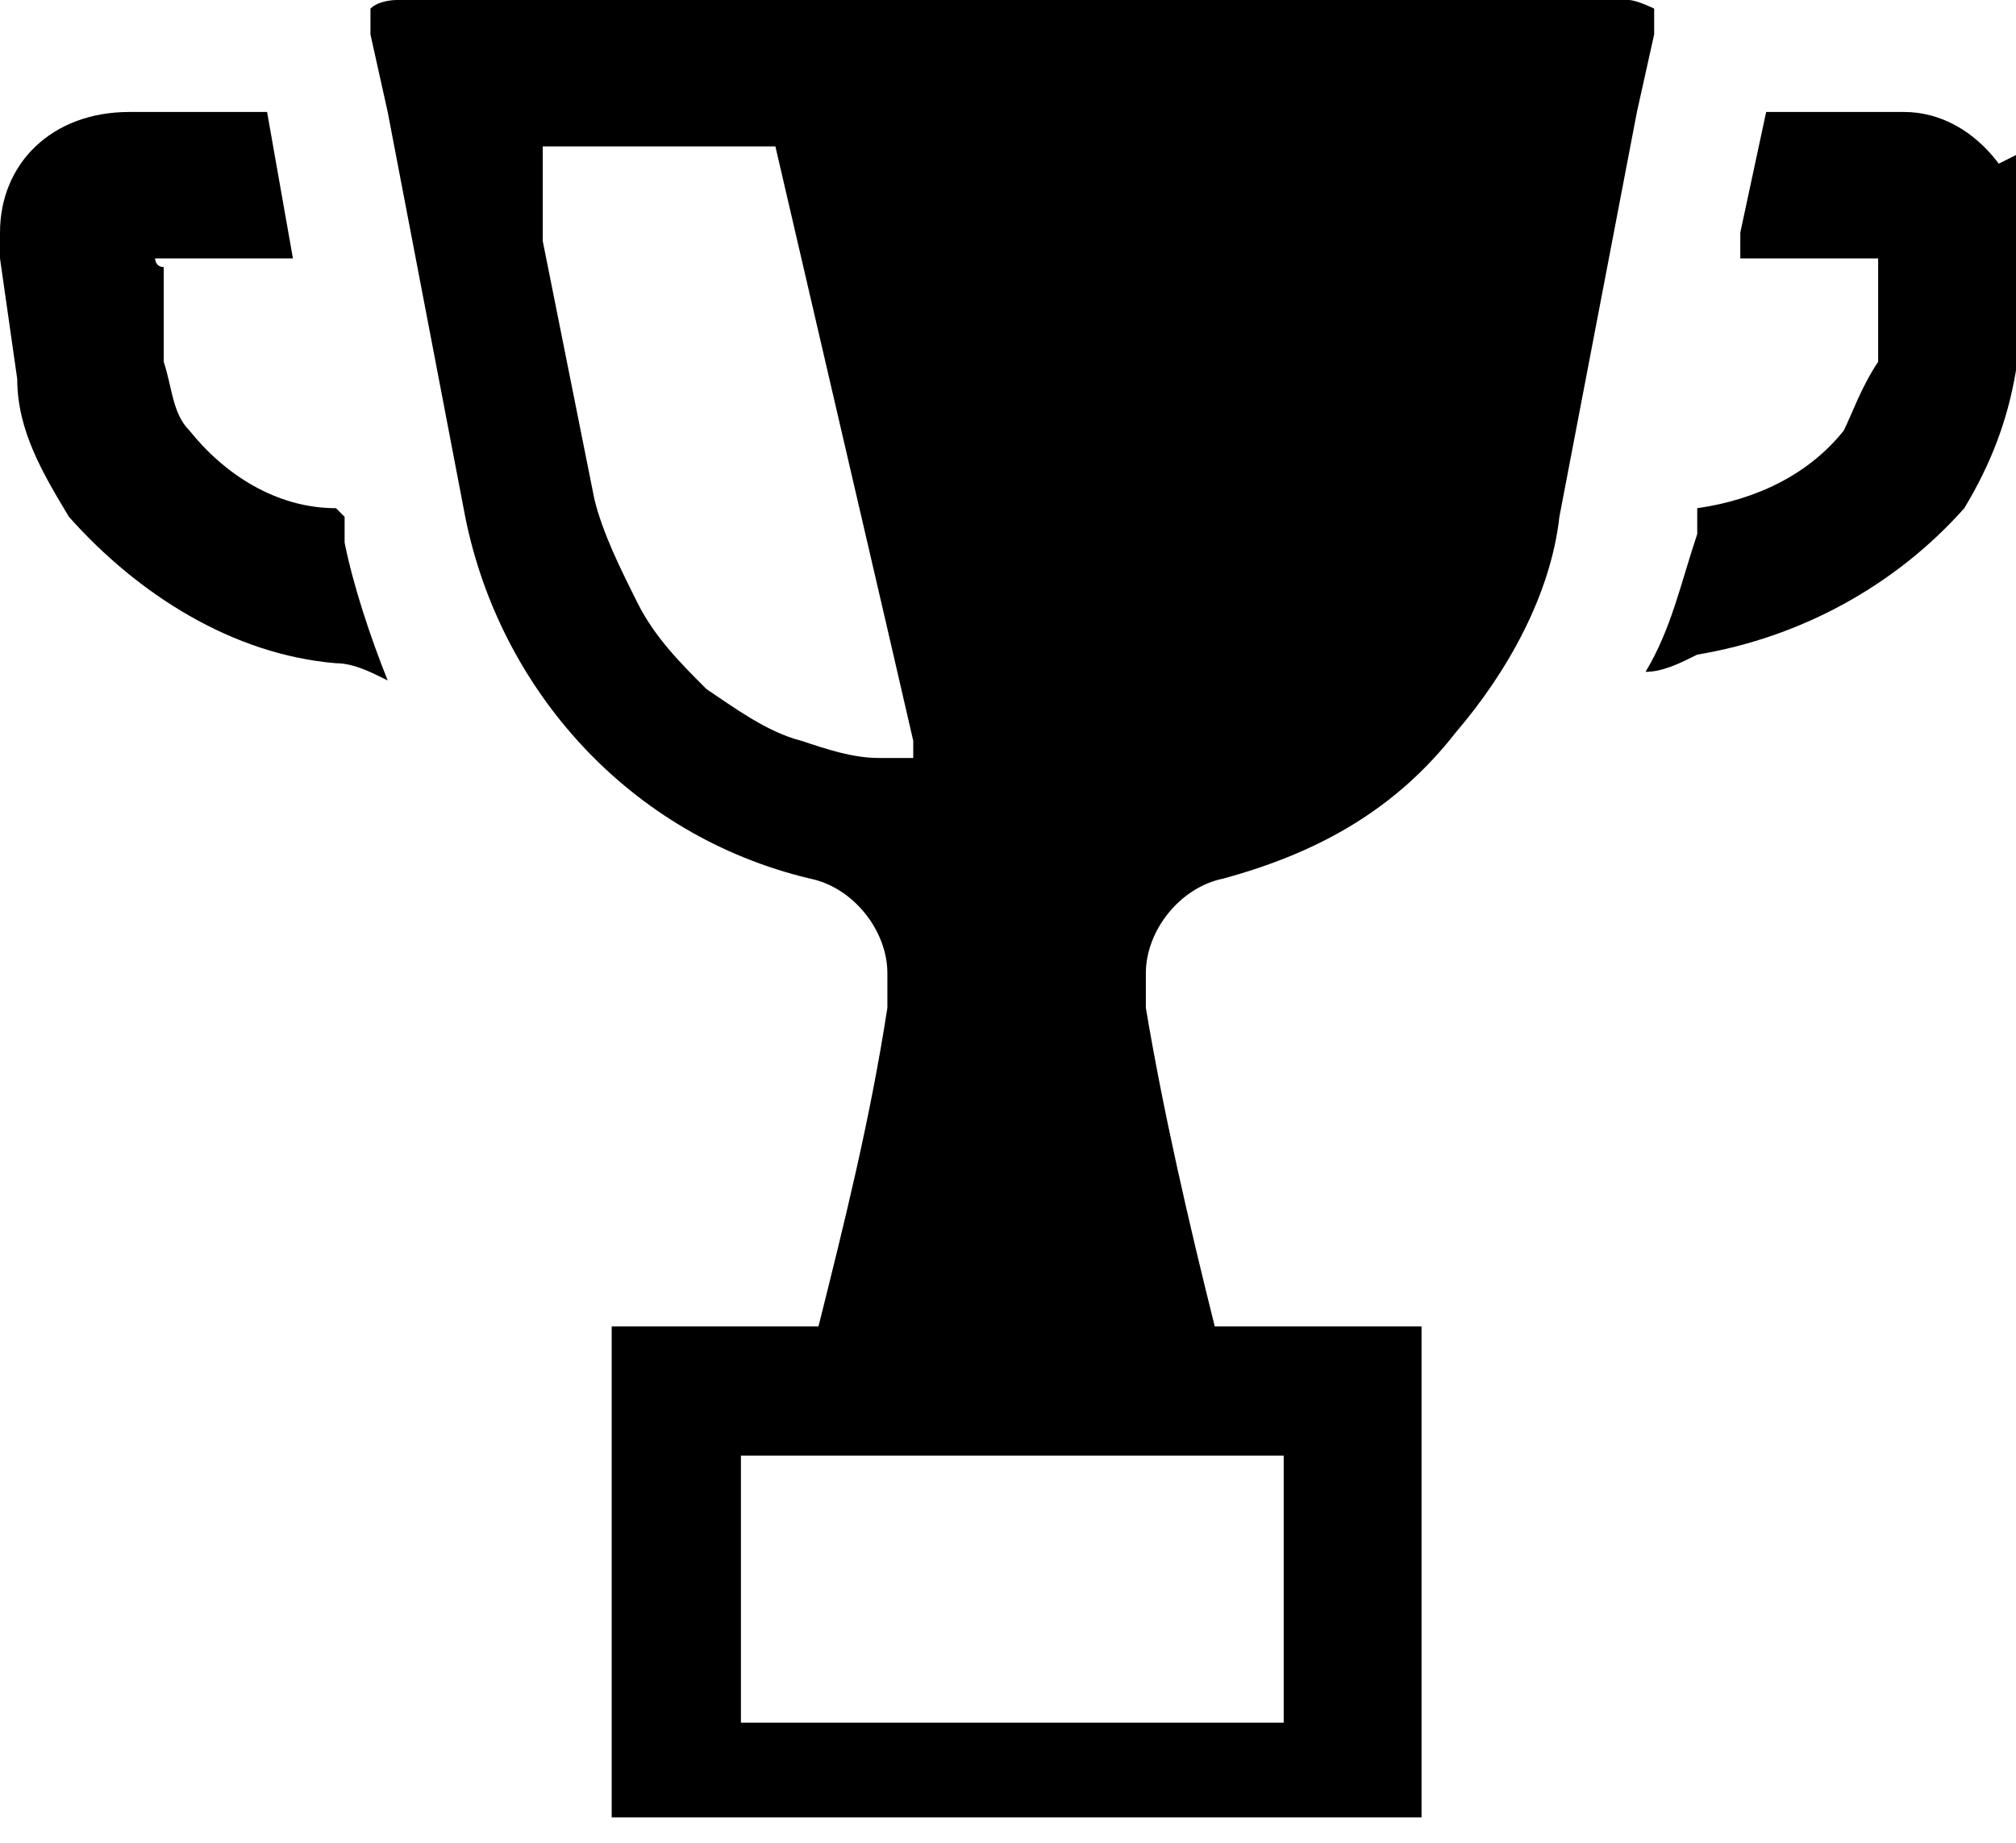 <?xml version="1.0" encoding="UTF-8"?>
<svg id="_レイヤー_1" data-name="レイヤー 1" xmlns="http://www.w3.org/2000/svg" version="1.1" viewBox="0 0 23.4 21.4">
  <defs>
    <style>
      .cls-1 {
        fill: #000;
        stroke-width: 0px;
      }
    </style>
  </defs>
  <path class="cls-1" d="M23.2,1.9c-.3-.4-.7-.6-1.1-.6h-1.6l-.3,1.4v.3h0s1.6,0,1.6,0v1.2c-.2.3-.3.6-.4.8-.4.5-1,.8-1.7.9v.3c-.2.6-.3,1.1-.6,1.6.2,0,.4-.1.6-.2,1.2-.2,2.3-.8,3.1-1.7.3-.5.5-1,.6-1.6l.2-1.4c.1-.4,0-.8-.2-1.1Z"/>
  <path class="cls-1" d="M3.9,5.9c-.7,0-1.3-.4-1.7-.9-.2-.2-.2-.5-.3-.8v-1.1c-.1,0-.1-.1-.1-.1h1.6l-.3-1.7h-1.6C.6,1.3,0,1.9,0,2.7c0,.1,0,.2,0,.3l.2,1.4c0,.6.3,1.1.6,1.6.8.9,1.9,1.6,3.1,1.7.2,0,.4.1.6.2-.2-.5-.4-1.1-.5-1.6v-.3Z"/>
  <path class="cls-1" d="M19.2.4c0,0,0-.2,0-.3,0,0-.2-.1-.3-.1H4.6c0,0-.2,0-.3.1,0,0,0,.2,0,.3l.2.9.9,4.7c.4,2,1.9,3.7,4,4.2.5.1.9.6.9,1.1v.4c-.2,1.3-.5,2.5-.8,3.7h-2.4c0,0,0,0,0,0v5.7c0,0,0,0,0,0h9.4c0,0,0,0,0,0v-5.7c0,0,0,0,0,0h-2.4c-.3-1.2-.6-2.5-.8-3.7v-.4c0-.5.4-1,.9-1.1,1.1-.3,2-.8,2.7-1.7.6-.7,1.1-1.6,1.2-2.5l.9-4.7.2-.9ZM14.9,20h-6.3v-3.1h6.3v3.1ZM10.6,8.8c-.1,0-.2,0-.4,0-.3,0-.6-.1-.9-.2-.4-.1-.8-.4-1.1-.6-.3-.3-.6-.6-.8-1-.2-.4-.4-.8-.5-1.2l-.2-1-.2-1-.2-1v-.4c0,0,0,0,0,0v-.7s2.7,0,2.7,0l1.3,5.6.3,1.3v.3Z"/>
</svg>